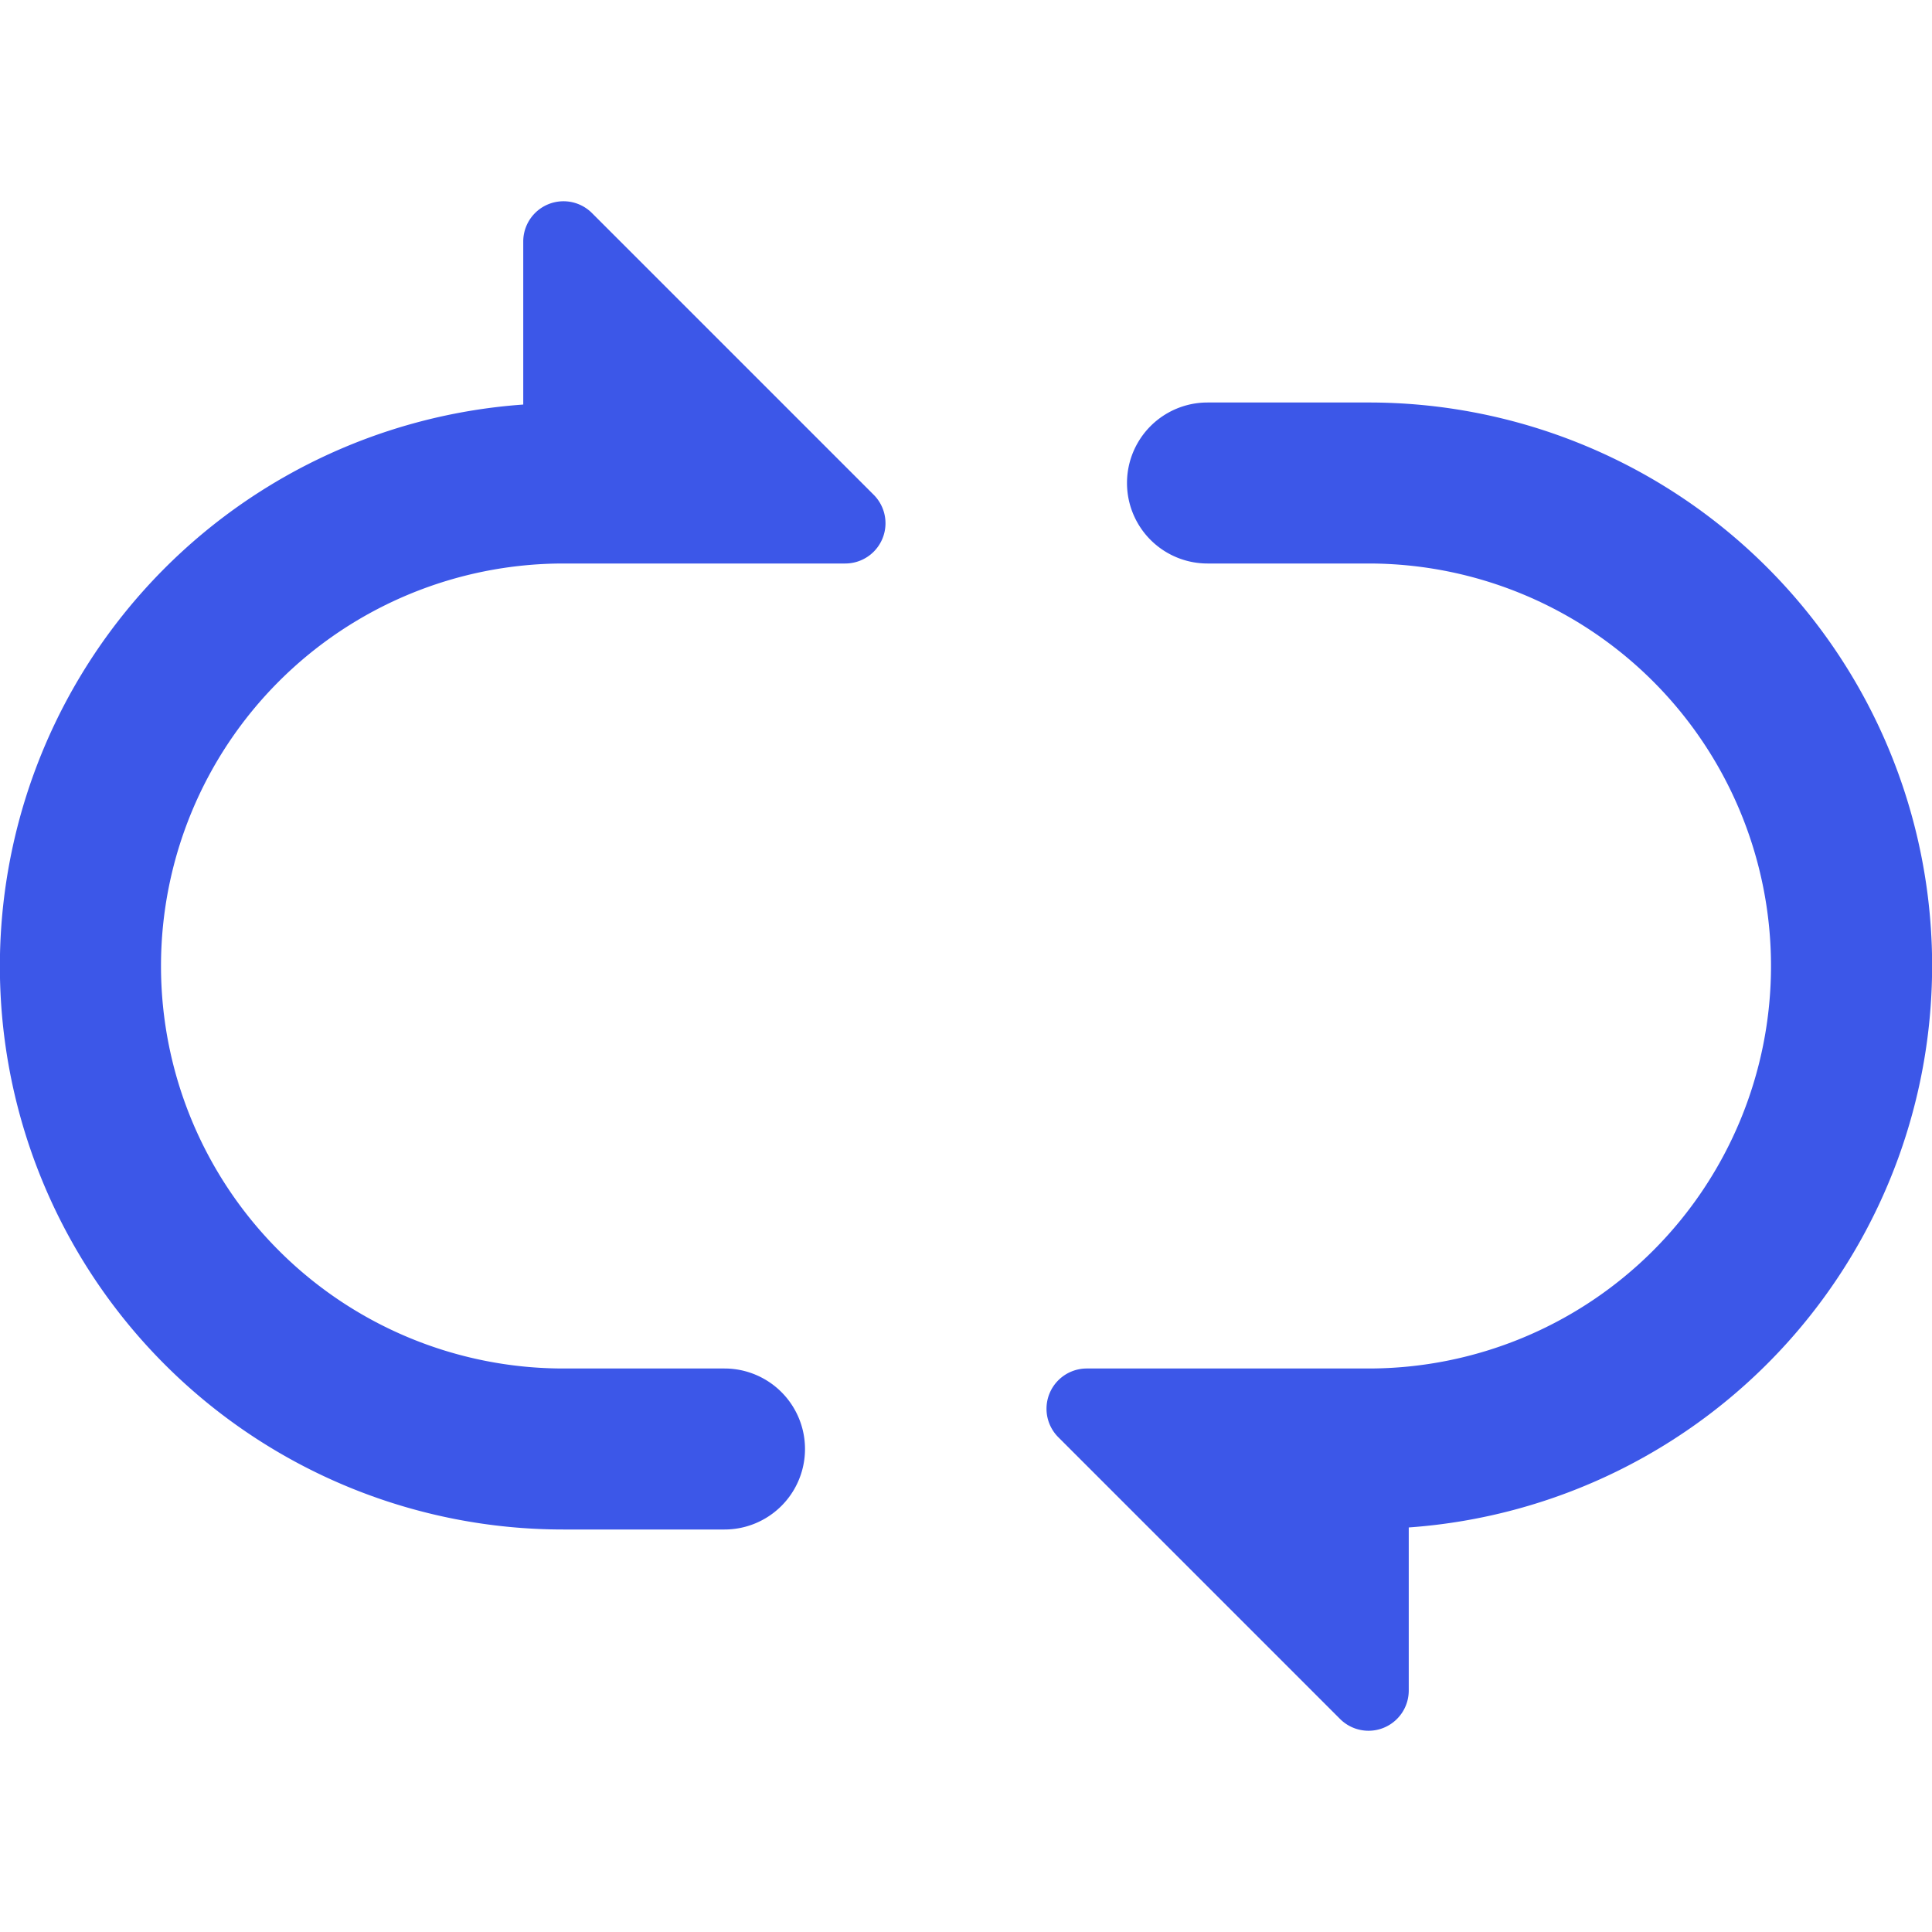 <svg xmlns="http://www.w3.org/2000/svg" width="48" height="48" viewBox="0 0 48 48"><g><rect class="nc-transparent-rect" x="0" y="0" width="48" height="48" rx="0" ry="0" fill="none" stroke="none"></rect><g class="nc-icon-wrapper" fill="#3c57e8"><path d="M14.707,5.293A1,1,0,0,0,13,6v4.051A13.992,13.992,0,0,0,14,38h4a2,2,0,0,0,0-4H14a10,10,0,0,1,0-20h7a1,1,0,0,0,.707-1.707Z" fill="#3c57e8"></path><path data-color="color-2" d="M34,10H30a2,2,0,0,0,0,4h4a10,10,0,0,1,0,20H27a1,1,0,0,0-.707,1.707l7,7A1,1,0,0,0,34,43a.987.987,0,0,0,.383-.076A1,1,0,0,0,35,42V37.949A13.992,13.992,0,0,0,34,10Z"></path></g></g></svg>